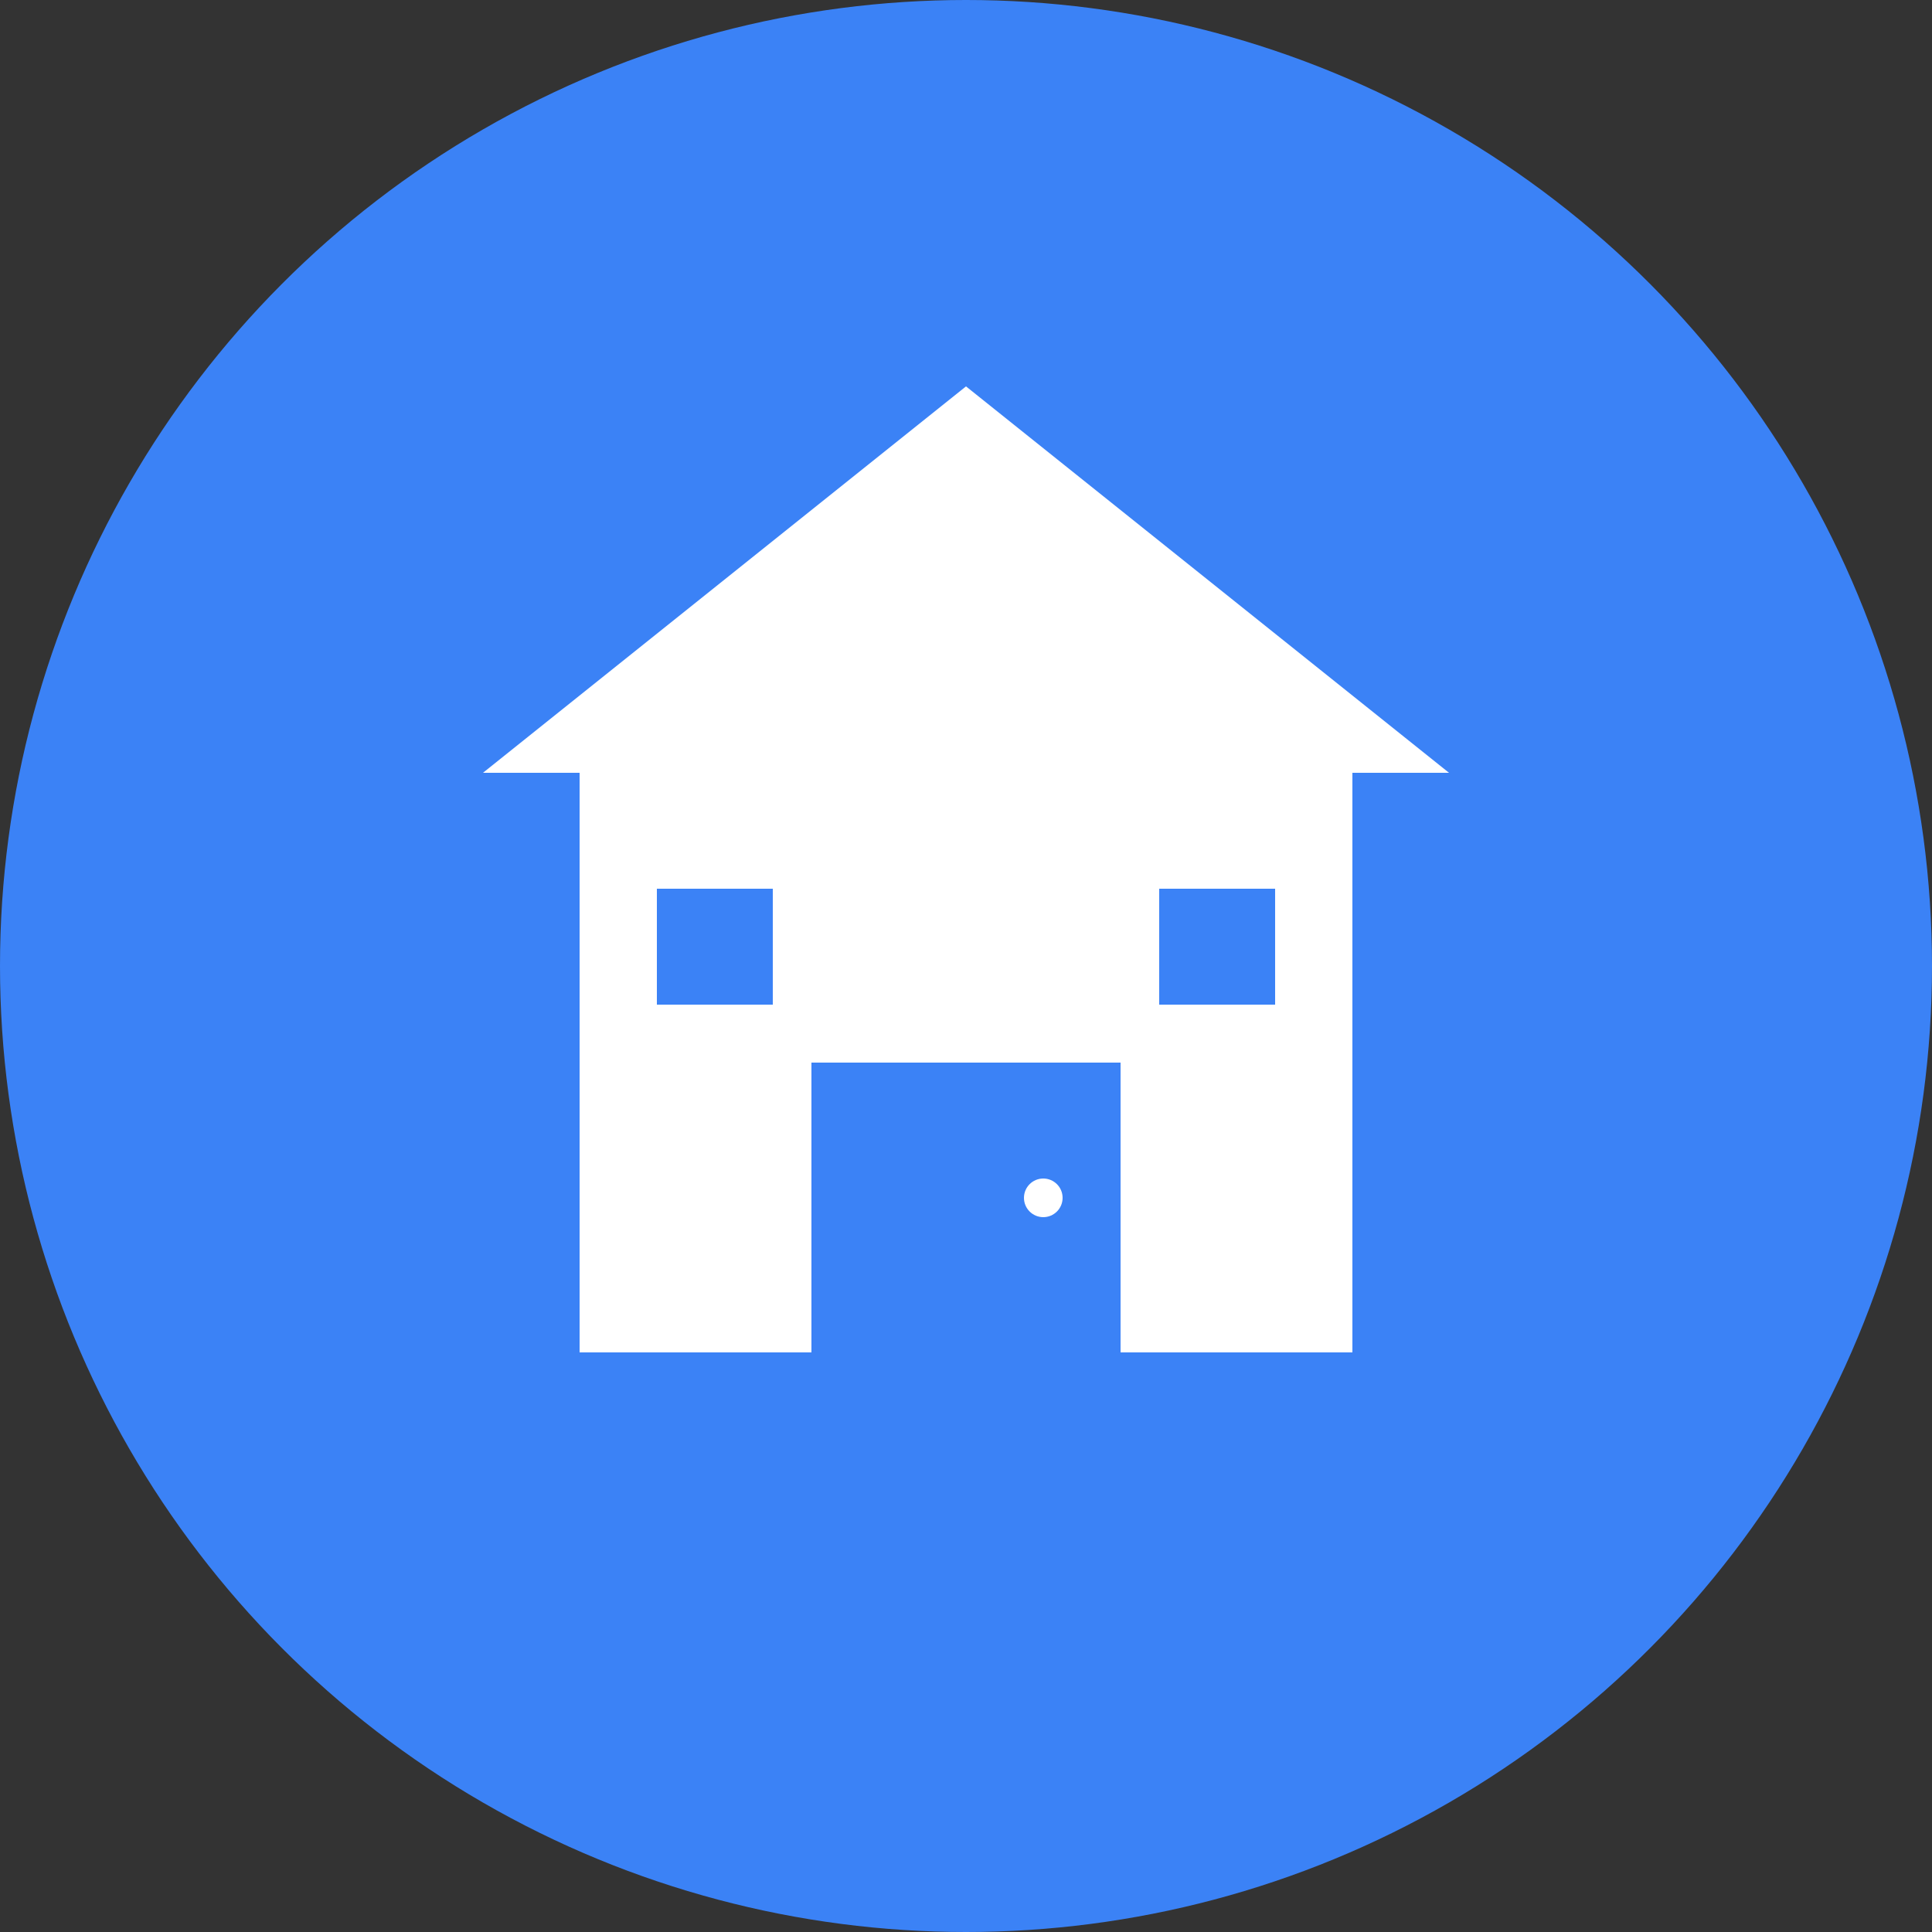 <svg xmlns="http://www.w3.org/2000/svg" viewBox="0 0 100 100">
  <rect x="0" y="0" width="100" height="100" fill="#333333" stroke="none"/>
  <!-- Background circle -->
  <circle cx="50" cy="50" r="50" fill="#3B82F6"/>
  
  <!-- House icon -->
  <g transform="translate(50, 50)">
    <!-- Roof -->
    <path d="M -25,-10 L 0,-30 L 25,-10 Z" fill="#FFFFFF"/>
    
    <!-- House body -->
    <rect x="-20" y="-10" width="40" height="30" fill="#FFFFFF"/>
    
    <!-- Door -->
    <rect x="-8" y="5" width="16" height="15" fill="#3B82F6"/>
    
    <!-- Windows -->
    <rect x="-16" y="-4" width="6" height="6" fill="#3B82F6"/>
    <rect x="10" y="-4" width="6" height="6" fill="#3B82F6"/>
    
    <!-- Door knob -->
    <circle cx="4" cy="12" r="1" fill="#FFFFFF"/>
  </g>
</svg>


